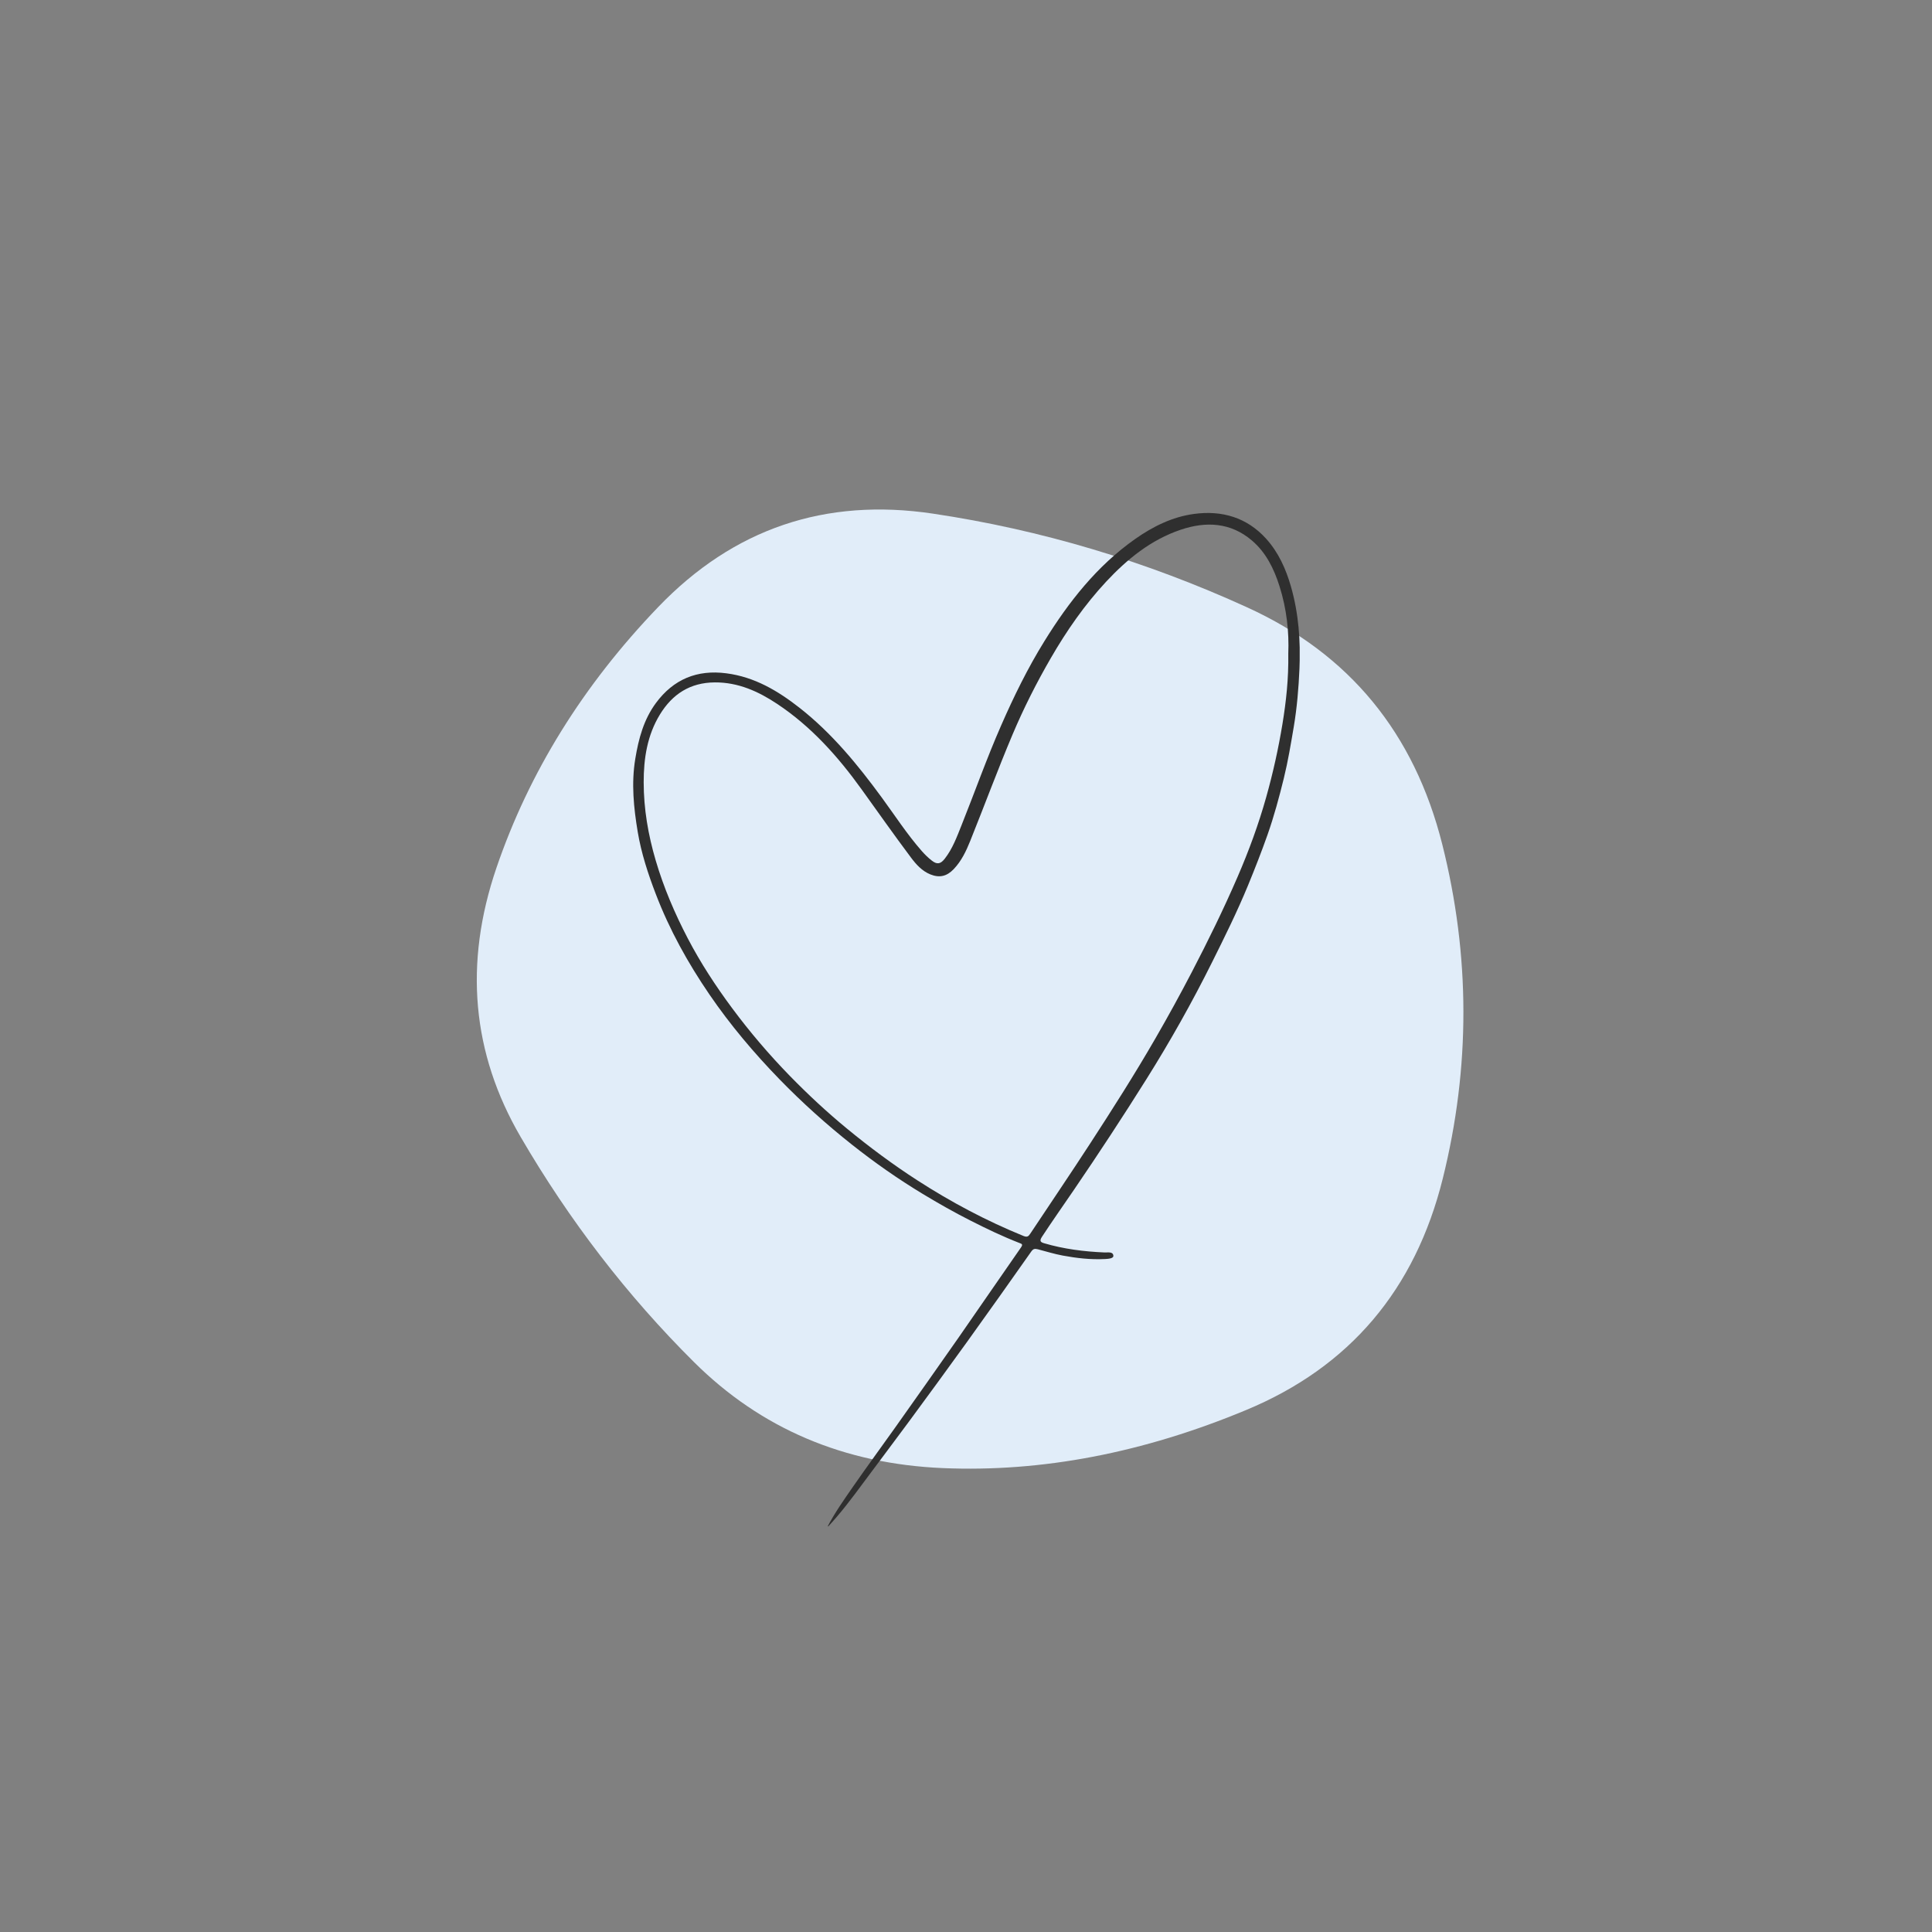 <svg preserveAspectRatio="xMidYMid meet" height="500" viewBox="0 0 375 375" width="500" xmlns:xlink="http://www.w3.org/1999/xlink" xmlns="http://www.w3.org/2000/svg"><rect x="0" y="0" width="375" height="375" fill="#808080" stroke="none"/><defs><clipPath id="b22b0aca50"><path clip-rule="nonzero" d="M 122.52 99.012 L 252.27 99.012 L 252.27 296.262 L 122.52 296.262 Z M 122.52 99.012"></path></clipPath></defs><path fill-rule="nonzero" fill-opacity="1" d="M 280.051 228.719 C 274.684 250.332 261.977 265.316 241.926 273.664 C 221.875 282.012 202.234 285.777 183.004 284.957 C 163.773 284.137 147.676 277.277 134.707 264.383 C 121.734 251.488 110.52 236.918 101.051 220.668 C 91.586 204.418 90.023 187.016 96.355 168.457 C 102.691 149.898 113.164 133.016 127.773 117.809 C 142.383 102.605 160.16 96.566 181.105 99.699 C 202.047 102.828 222.395 108.902 242.148 117.922 C 261.898 126.941 274.496 142.258 279.938 163.871 C 285.379 185.488 285.414 207.102 280.051 228.719 Z M 280.051 228.719" fill="#e1edf9"></path><g clip-path="url(#b22b0aca50)"><path fill-rule="nonzero" fill-opacity="1" d="M 160.496 296.566 C 161.965 293.699 163.824 291.086 165.645 288.457 C 168.285 284.648 171.035 280.914 173.715 277.137 C 177.848 271.297 181.984 265.461 186.078 259.594 C 190.129 253.785 194.117 247.934 198.176 242.125 C 198.625 241.48 198.289 241.426 197.828 241.246 C 194.617 239.996 191.512 238.508 188.438 236.949 C 185.25 235.336 182.145 233.578 179.09 231.73 C 174.309 228.84 169.738 225.637 165.363 222.172 C 160.422 218.258 155.734 214.047 151.332 209.52 C 146.348 204.391 141.746 198.945 137.711 193.043 C 133.527 186.922 129.945 180.477 127.281 173.512 C 125.773 169.578 124.469 165.582 123.781 161.465 C 123.004 156.801 122.516 152.09 123.309 147.277 C 123.957 143.344 124.953 139.648 127.324 136.441 C 130.723 131.852 135.285 129.945 140.98 130.688 C 146.453 131.395 150.965 134.07 155.203 137.395 C 161.48 142.32 166.461 148.402 171.145 154.793 C 173.703 158.285 176.059 161.934 178.926 165.195 C 179.512 165.863 180.164 166.496 180.863 167.043 C 181.867 167.828 182.543 167.742 183.379 166.672 C 184.895 164.727 185.734 162.426 186.637 160.168 C 189.215 153.727 191.523 147.184 194.316 140.82 C 196.785 135.18 199.488 129.66 202.723 124.445 C 207.43 116.836 212.914 109.84 220.324 104.625 C 223.766 102.203 227.527 100.324 231.758 99.754 C 237.184 99.02 242.023 100.438 245.746 104.555 C 248.125 107.188 249.586 110.395 250.57 113.84 C 252.066 119.055 252.457 124.391 252.227 129.754 C 252.062 133.547 251.75 137.34 251.113 141.113 C 250.547 144.445 249.996 147.785 249.191 151.059 C 248.281 154.758 247.289 158.441 246.02 162.043 C 244.859 165.332 243.586 168.574 242.258 171.809 C 240.152 176.926 237.703 181.875 235.238 186.816 C 231.379 194.559 227.145 202.09 222.543 209.426 C 217.984 216.699 213.277 223.867 208.441 230.961 C 206.383 233.984 204.266 236.973 202.262 240.035 C 201.711 240.871 201.953 241.102 202.66 241.312 C 206.48 242.438 210.406 242.93 214.379 243.102 C 215.043 243.133 216.055 242.887 216.105 243.758 C 216.141 244.273 215.094 244.348 214.461 244.379 C 211.699 244.52 208.984 244.207 206.273 243.703 C 204.625 243.402 203.047 242.895 201.438 242.484 C 200.805 242.324 200.527 242.41 200.145 242.953 C 196.047 248.777 191.926 254.59 187.77 260.371 C 184.035 265.562 180.258 270.727 176.465 275.875 C 173.566 279.816 170.609 283.707 167.695 287.641 C 165.422 290.719 163.133 293.773 160.496 296.566 Z M 250.055 126.859 C 250.223 122.723 249.758 118.195 248.348 113.773 C 247.27 110.375 245.723 107.23 242.996 104.91 C 238.875 101.395 234.086 101.16 229.164 102.824 C 223.379 104.777 218.766 108.543 214.688 112.918 C 210.52 117.402 207.039 122.414 203.965 127.73 C 201.188 132.527 198.695 137.461 196.543 142.551 C 193.656 149.387 191.082 156.359 188.309 163.25 C 187.523 165.207 186.609 167.133 185.113 168.699 C 183.773 170.102 182.348 170.438 180.57 169.715 C 178.957 169.062 177.809 167.773 176.824 166.457 C 173.559 162.102 170.426 157.645 167.246 153.227 C 162.656 146.84 157.457 141.02 150.871 136.641 C 147.23 134.215 143.297 132.422 138.727 132.453 C 133.938 132.488 130.512 134.734 128.094 138.676 C 125.625 142.707 124.934 147.219 124.938 151.832 C 124.941 156.996 125.805 162.027 127.273 167.016 C 128.828 172.297 130.973 177.301 133.5 182.148 C 135.98 186.902 138.914 191.387 142.117 195.699 C 145.559 200.336 149.297 204.715 153.32 208.844 C 156.832 212.438 160.504 215.863 164.395 219.062 C 168.766 222.656 173.289 226.023 178.051 229.098 C 184.598 233.328 191.434 236.957 198.652 239.898 C 199.426 240.211 199.648 239.938 199.984 239.441 C 203.836 233.645 207.746 227.883 211.539 222.047 C 215.93 215.293 220.258 208.5 224.285 201.52 C 226.719 197.305 229.059 193.047 231.305 188.73 C 234.477 182.637 237.5 176.477 240.23 170.16 C 242.41 165.121 244.301 159.973 245.777 154.703 C 247.082 150.055 248.133 145.324 248.922 140.535 C 249.637 136.148 250.129 131.773 250.055 126.859 Z M 250.055 126.859" fill="#2f2f2f"></path></g></svg>